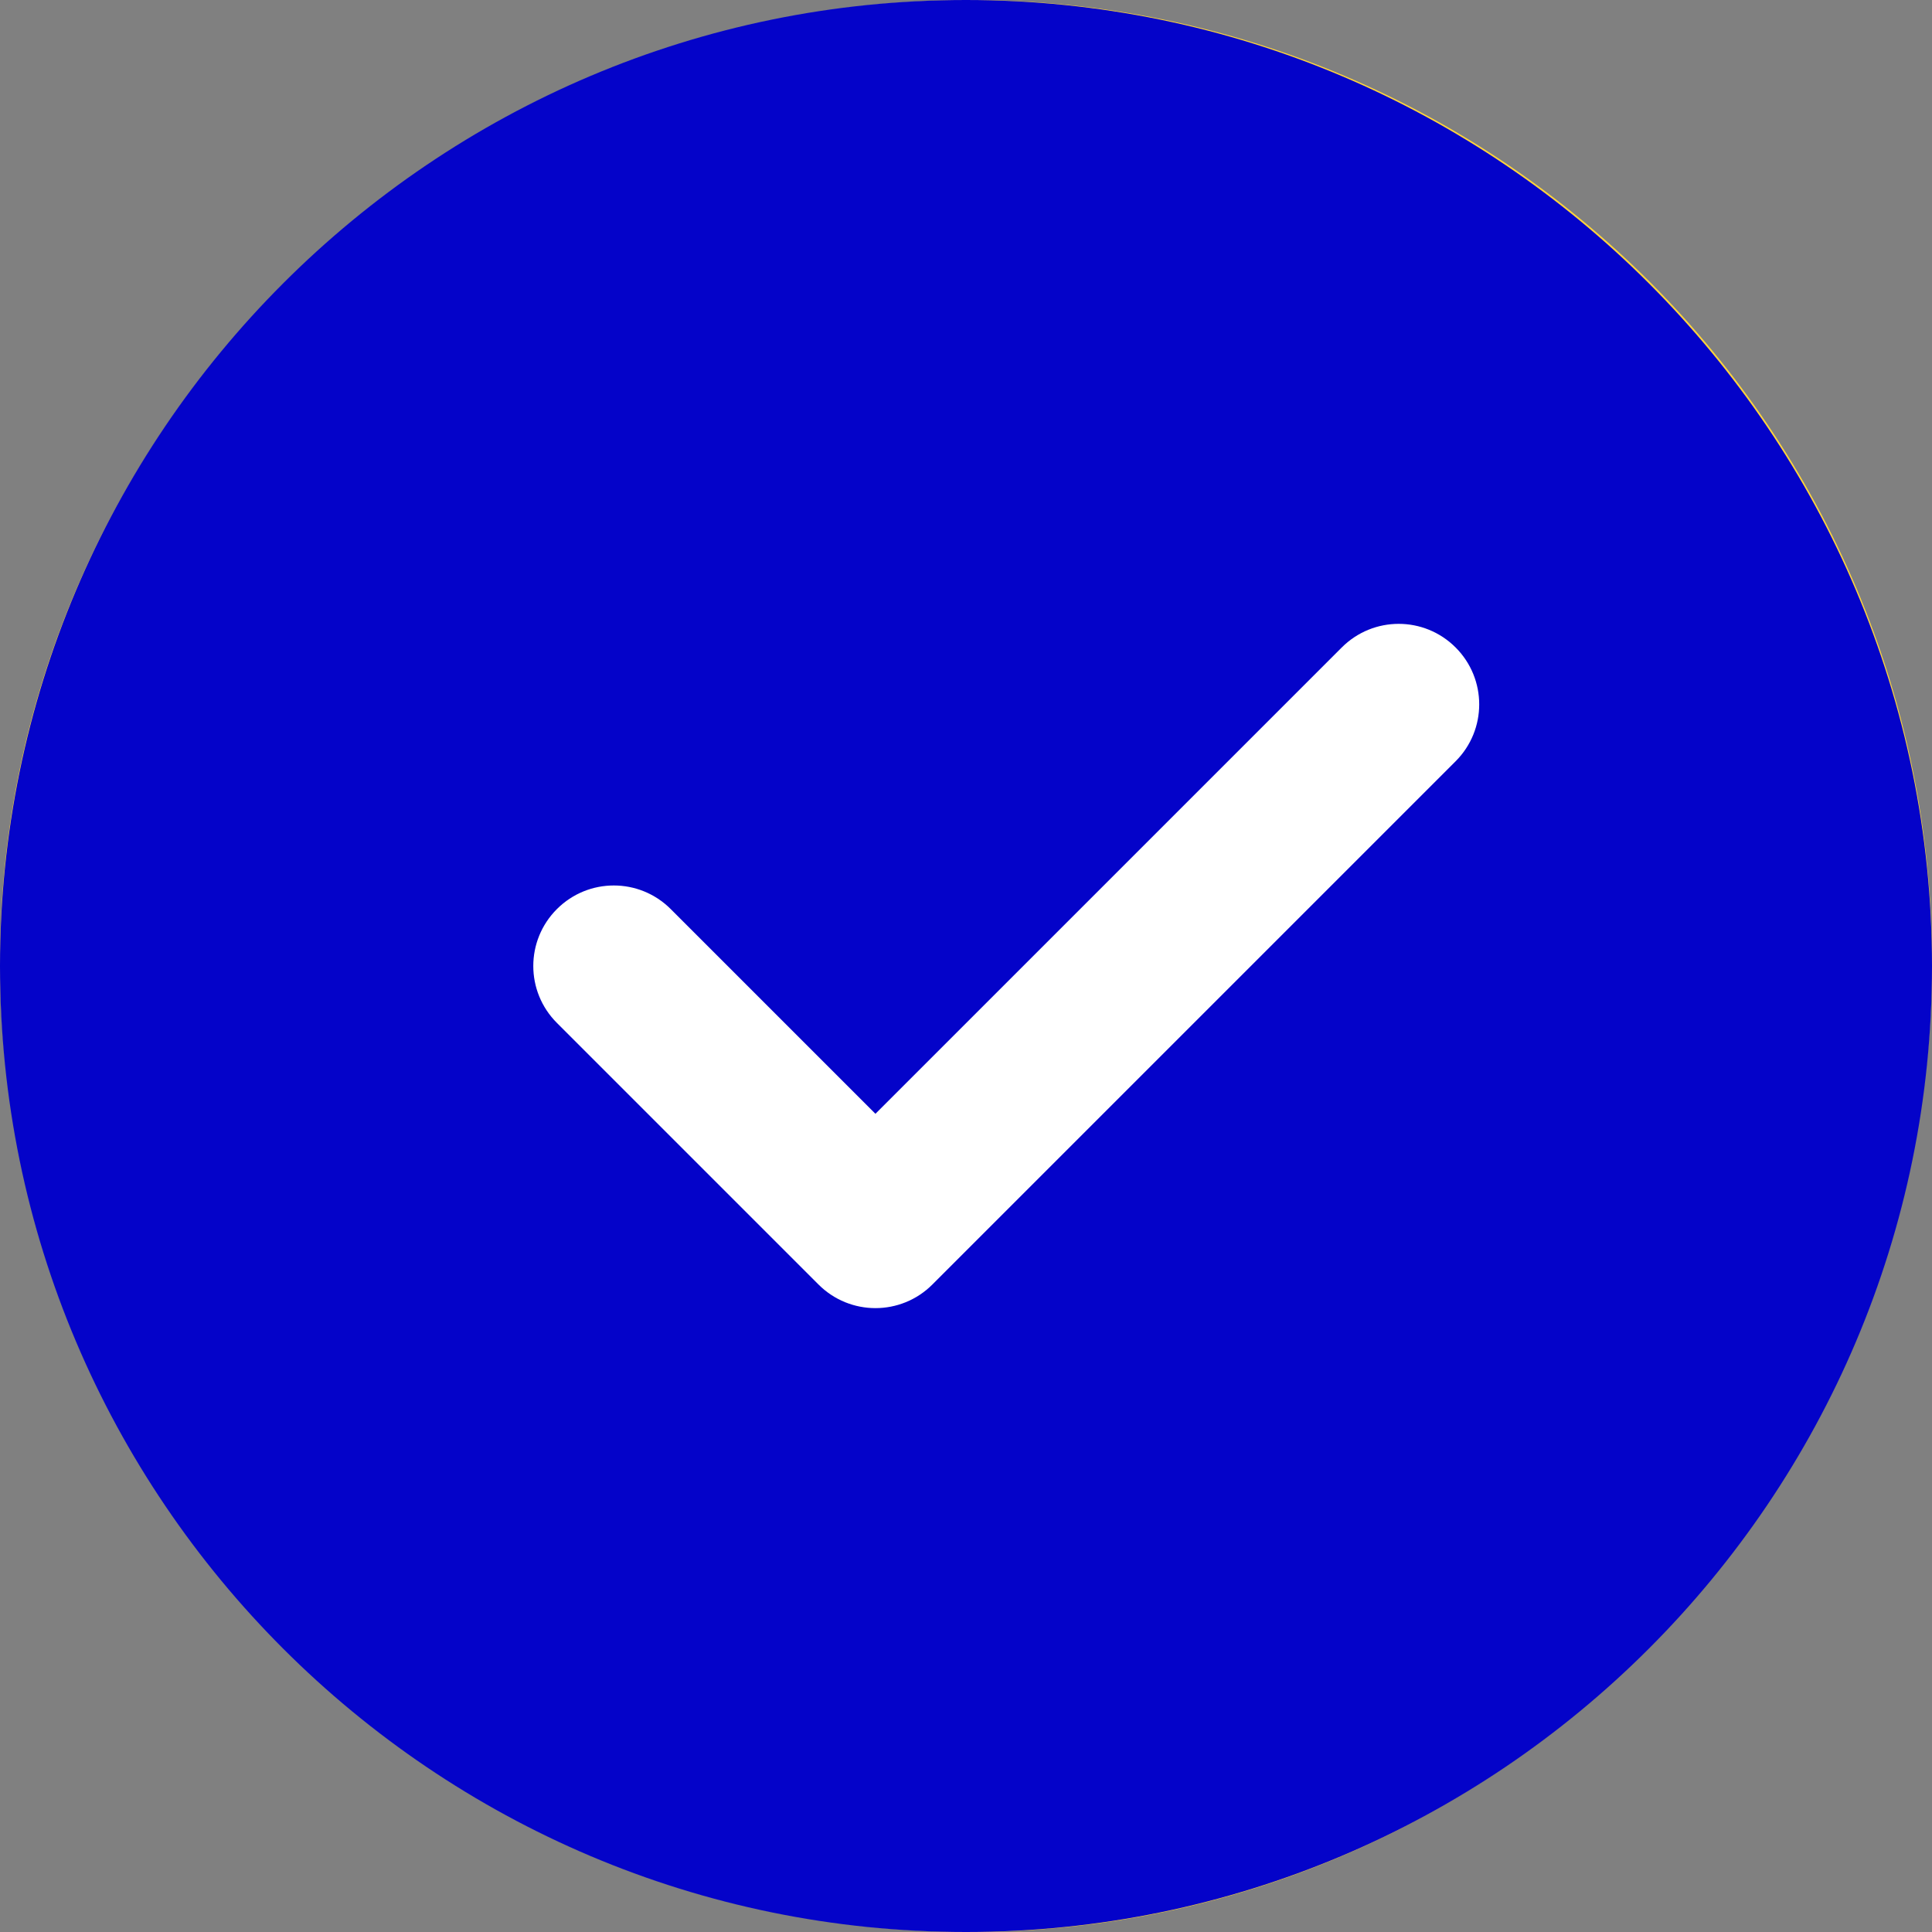 <svg width="24" height="24" viewBox="0 0 24 24" fill="none" xmlns="http://www.w3.org/2000/svg">
<rect x="0" y="0" width="24" height="24" fill="#808080" stroke="none"/>
<path d="M12.047 0C5.452 0 0 5.358 0 11.953C0 18.548 5.452 24 12.047 24C18.642 24 24 18.548 24 11.953C24 5.358 18.642 0 12.047 0Z" fill="#FFD43B"/>
<path d="M12.234 3C7.2 3 3 7.106 3 12.141C3 17.175 7.2 21.375 12.234 21.375C17.269 21.375 21.375 17.175 21.375 12.141C21.375 7.106 17.269 3 12.234 3Z" fill="#FAB005"/>
<path d="M12.001 17.57C11.609 17.57 11.292 17.458 11.049 17.234C10.816 17.001 10.699 16.693 10.699 16.31V9.716H8.725C8.314 9.716 8.006 9.632 7.801 9.464C7.605 9.287 7.507 9.021 7.507 8.666C7.507 8.311 7.605 8.05 7.801 7.882C8.006 7.714 8.314 7.63 8.725 7.63H15.277C15.688 7.63 15.991 7.714 16.187 7.882C16.392 8.05 16.495 8.311 16.495 8.666C16.495 9.021 16.392 9.287 16.187 9.464C15.991 9.632 15.688 9.716 15.277 9.716H13.303V16.31C13.303 16.693 13.182 17.001 12.939 17.234C12.706 17.458 12.393 17.57 12.001 17.57Z" fill="#D57500"/>
<path d="M12 0C5.383 0 0 5.383 0 12C0 18.617 5.383 24 12 24C18.617 24 24 18.617 24 12C24 5.383 18.617 0 12 0Z" fill="#0403C9"/>
<path d="M18.082 9.457L11.582 15.957C11.387 16.152 11.131 16.25 10.875 16.25C10.619 16.25 10.363 16.152 10.168 15.957L6.918 12.707C6.527 12.316 6.527 11.684 6.918 11.293C7.309 10.902 7.941 10.902 8.332 11.293L10.875 13.836L16.668 8.043C17.059 7.652 17.691 7.652 18.082 8.043C18.473 8.434 18.473 9.066 18.082 9.457Z" fill="#FFFFFF"/>
</svg>
